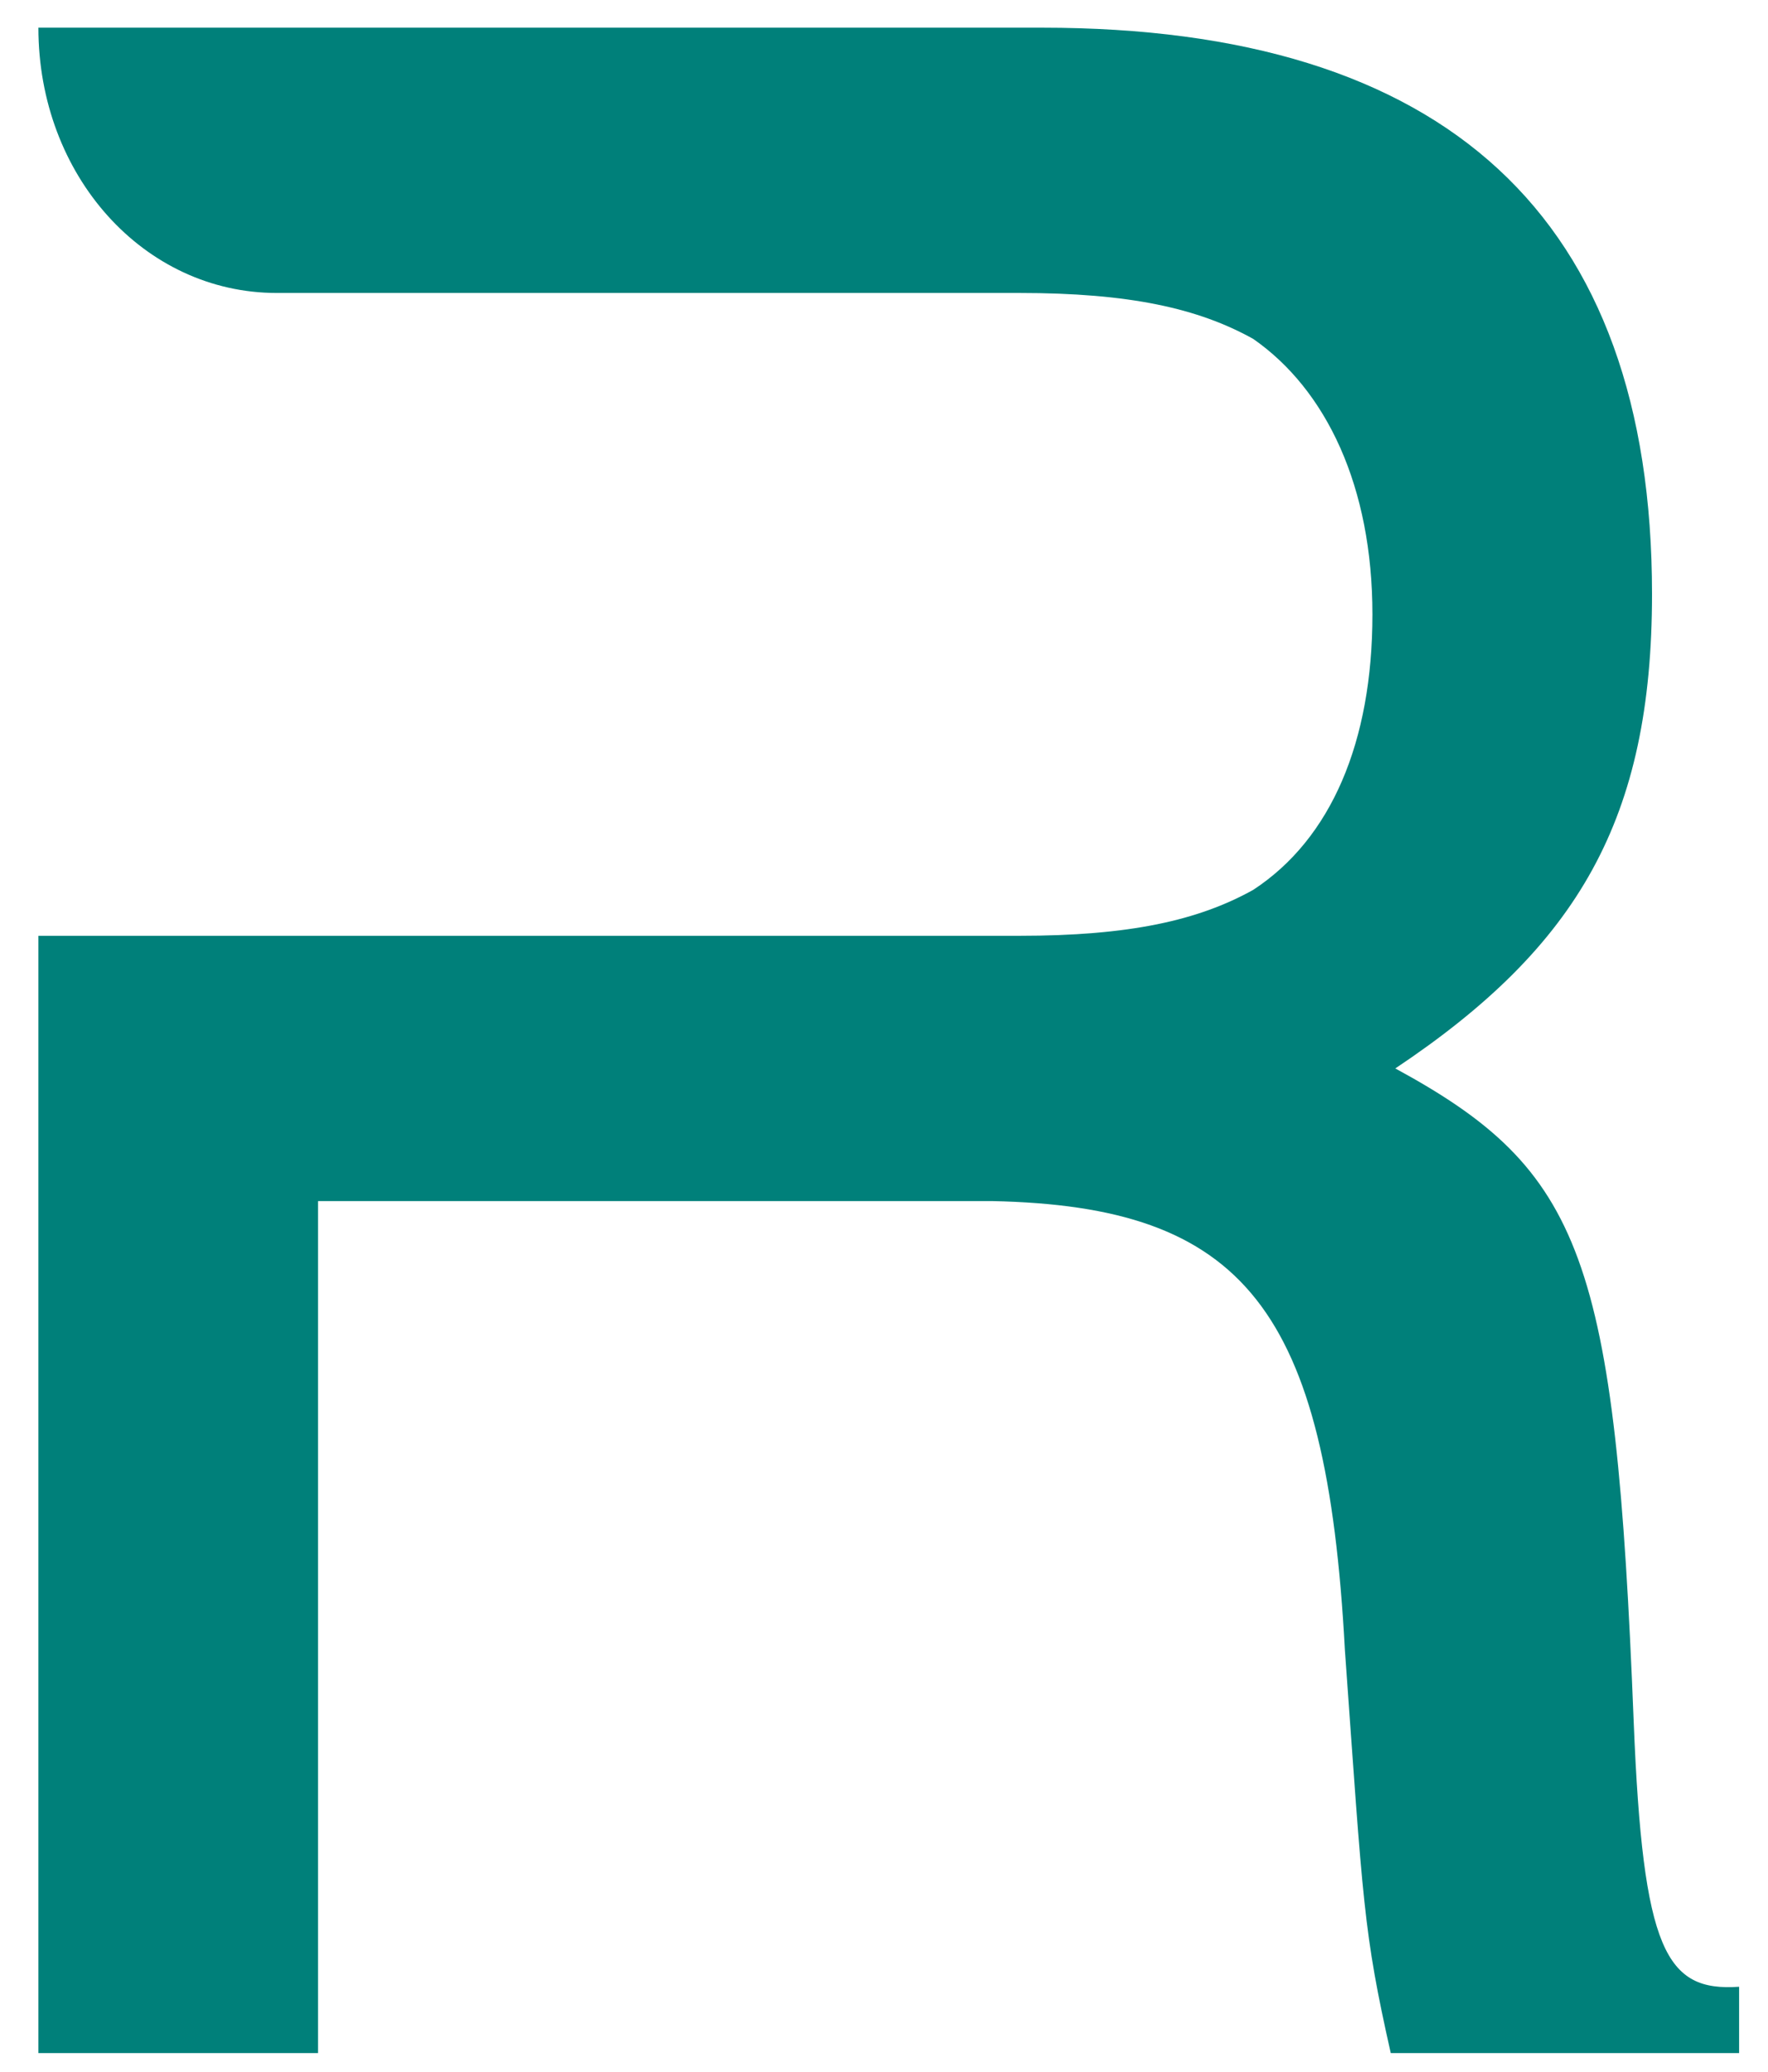<svg width="35" height="41" viewBox="0 0 35 41" fill="none" xmlns="http://www.w3.org/2000/svg">
<path d="M32.341 34.069C31.978 24.881 31.343 23.165 27.622 21.145C31.252 18.722 32.704 16.198 32.704 11.755C32.704 4.284 28.62 0.548 20.634 0.548H0.76C0.76 3.476 2.847 5.798 5.479 5.798H20.181C22.359 5.798 23.72 6.101 24.809 6.707C26.261 7.717 27.169 9.635 27.169 12.159C27.169 14.683 26.352 16.602 24.809 17.611C23.72 18.217 22.359 18.52 20.181 18.52H0.76V40.632H6.296V23.77H19.636C24.628 23.871 26.261 25.891 26.624 32.655C26.987 37.704 26.987 38.209 27.532 40.632H34.428V39.319C32.977 39.42 32.523 38.612 32.341 34.069Z" fill="#00807A"/>
</svg>
